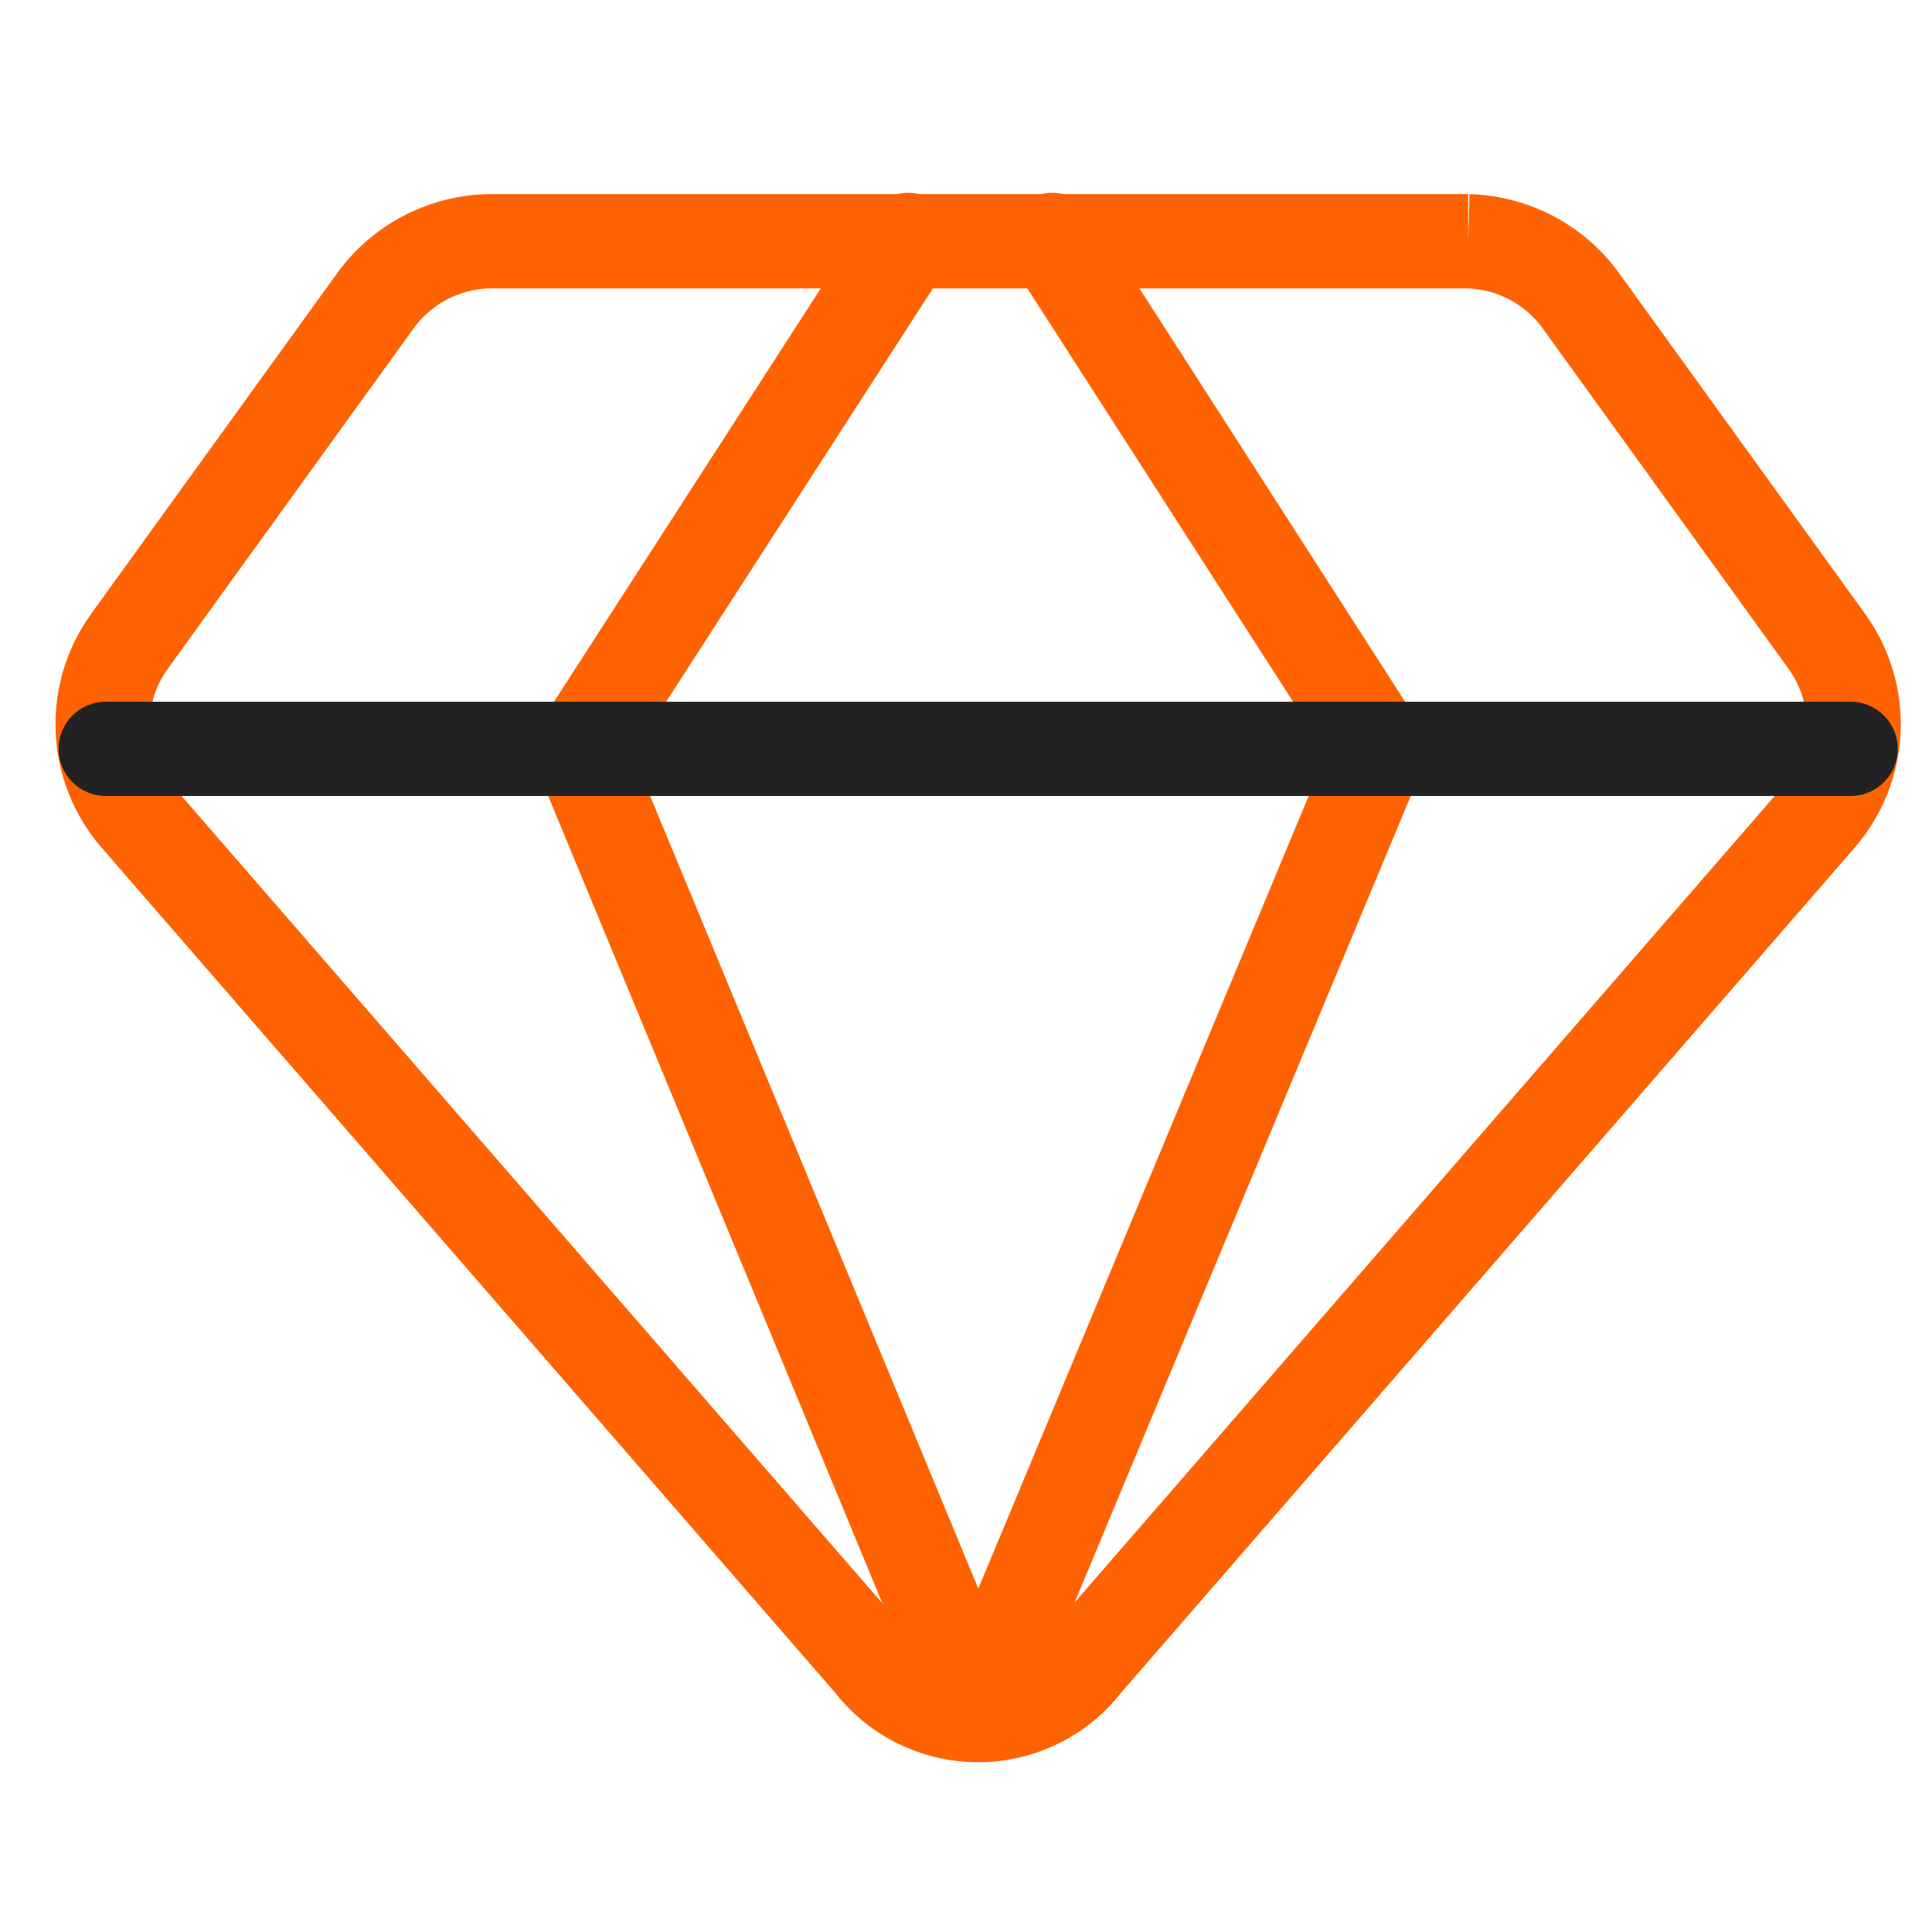 <svg width="41" height="41" viewBox="0 0 41 41" fill="none" xmlns="http://www.w3.org/2000/svg">
<path fill-rule="evenodd" clip-rule="evenodd" d="M10.33 4.12C10.339 4.12 10.348 4.12 10.357 4.12H31.157V5.12L31.185 4.12C31.821 4.138 32.445 4.305 33.005 4.608C33.561 4.909 34.04 5.337 34.402 5.856L39.602 13.057C40.117 13.784 40.374 14.663 40.333 15.553C40.291 16.444 39.954 17.294 39.374 17.971L39.37 17.976L23.786 35.928C23.429 36.382 22.973 36.75 22.454 37.004C21.926 37.263 21.346 37.397 20.757 37.397C20.169 37.397 19.589 37.263 19.061 37.004C18.542 36.75 18.086 36.382 17.729 35.928L2.141 17.971C1.561 17.294 1.223 16.444 1.182 15.553C1.141 14.663 1.398 13.784 1.913 13.057L1.918 13.049L7.113 5.856C7.475 5.337 7.954 4.909 8.51 4.608C9.07 4.305 9.694 4.138 10.33 4.12ZM31.142 6.12H10.373C10.054 6.131 9.743 6.215 9.462 6.367C9.178 6.521 8.935 6.739 8.751 7.004L8.74 7.02L3.543 14.216C3.287 14.579 3.159 15.017 3.18 15.46C3.201 15.905 3.369 16.329 3.658 16.667L3.659 16.669L19.256 34.636C19.267 34.65 19.279 34.664 19.29 34.678C19.464 34.902 19.686 35.083 19.941 35.208C20.195 35.332 20.474 35.397 20.757 35.397C21.041 35.397 21.32 35.332 21.574 35.208C21.828 35.083 22.051 34.902 22.225 34.678C22.236 34.664 22.247 34.65 22.259 34.636L37.855 16.669L37.857 16.667C38.146 16.329 38.314 15.905 38.335 15.46C38.356 15.017 38.228 14.579 37.972 14.216L37.97 14.212L32.775 7.02L32.764 7.004C32.58 6.739 32.337 6.521 32.053 6.367C31.772 6.215 31.461 6.131 31.142 6.12Z" fill="#FF6200"/>
<path fill-rule="evenodd" clip-rule="evenodd" d="M19.814 4.251C20.279 4.55 20.412 5.169 20.112 5.633L13.425 15.993L21.682 35.937C21.893 36.447 21.651 37.032 21.14 37.243C20.63 37.455 20.045 37.212 19.834 36.702L11.377 16.273C11.251 15.97 11.283 15.624 11.461 15.349L18.432 4.549C18.732 4.085 19.351 3.951 19.814 4.251Z" fill="#FF6200"/>
<path fill-rule="evenodd" clip-rule="evenodd" d="M21.789 4.25C22.253 3.951 22.872 4.086 23.171 4.55L30.113 15.35C30.291 15.627 30.322 15.973 30.195 16.276L21.681 36.704C21.469 37.214 20.883 37.455 20.373 37.243C19.864 37.03 19.623 36.445 19.835 35.935L28.148 15.991L21.488 5.632C21.19 5.167 21.324 4.548 21.789 4.25Z" fill="#FF6200"/>
<path fill-rule="evenodd" clip-rule="evenodd" d="M1.244 15.892C1.244 15.339 1.692 14.892 2.244 14.892H39.273C39.825 14.892 40.273 15.339 40.273 15.892C40.273 16.444 39.825 16.892 39.273 16.892H2.244C1.692 16.892 1.244 16.444 1.244 15.892Z" fill="#222222"/>
</svg>
